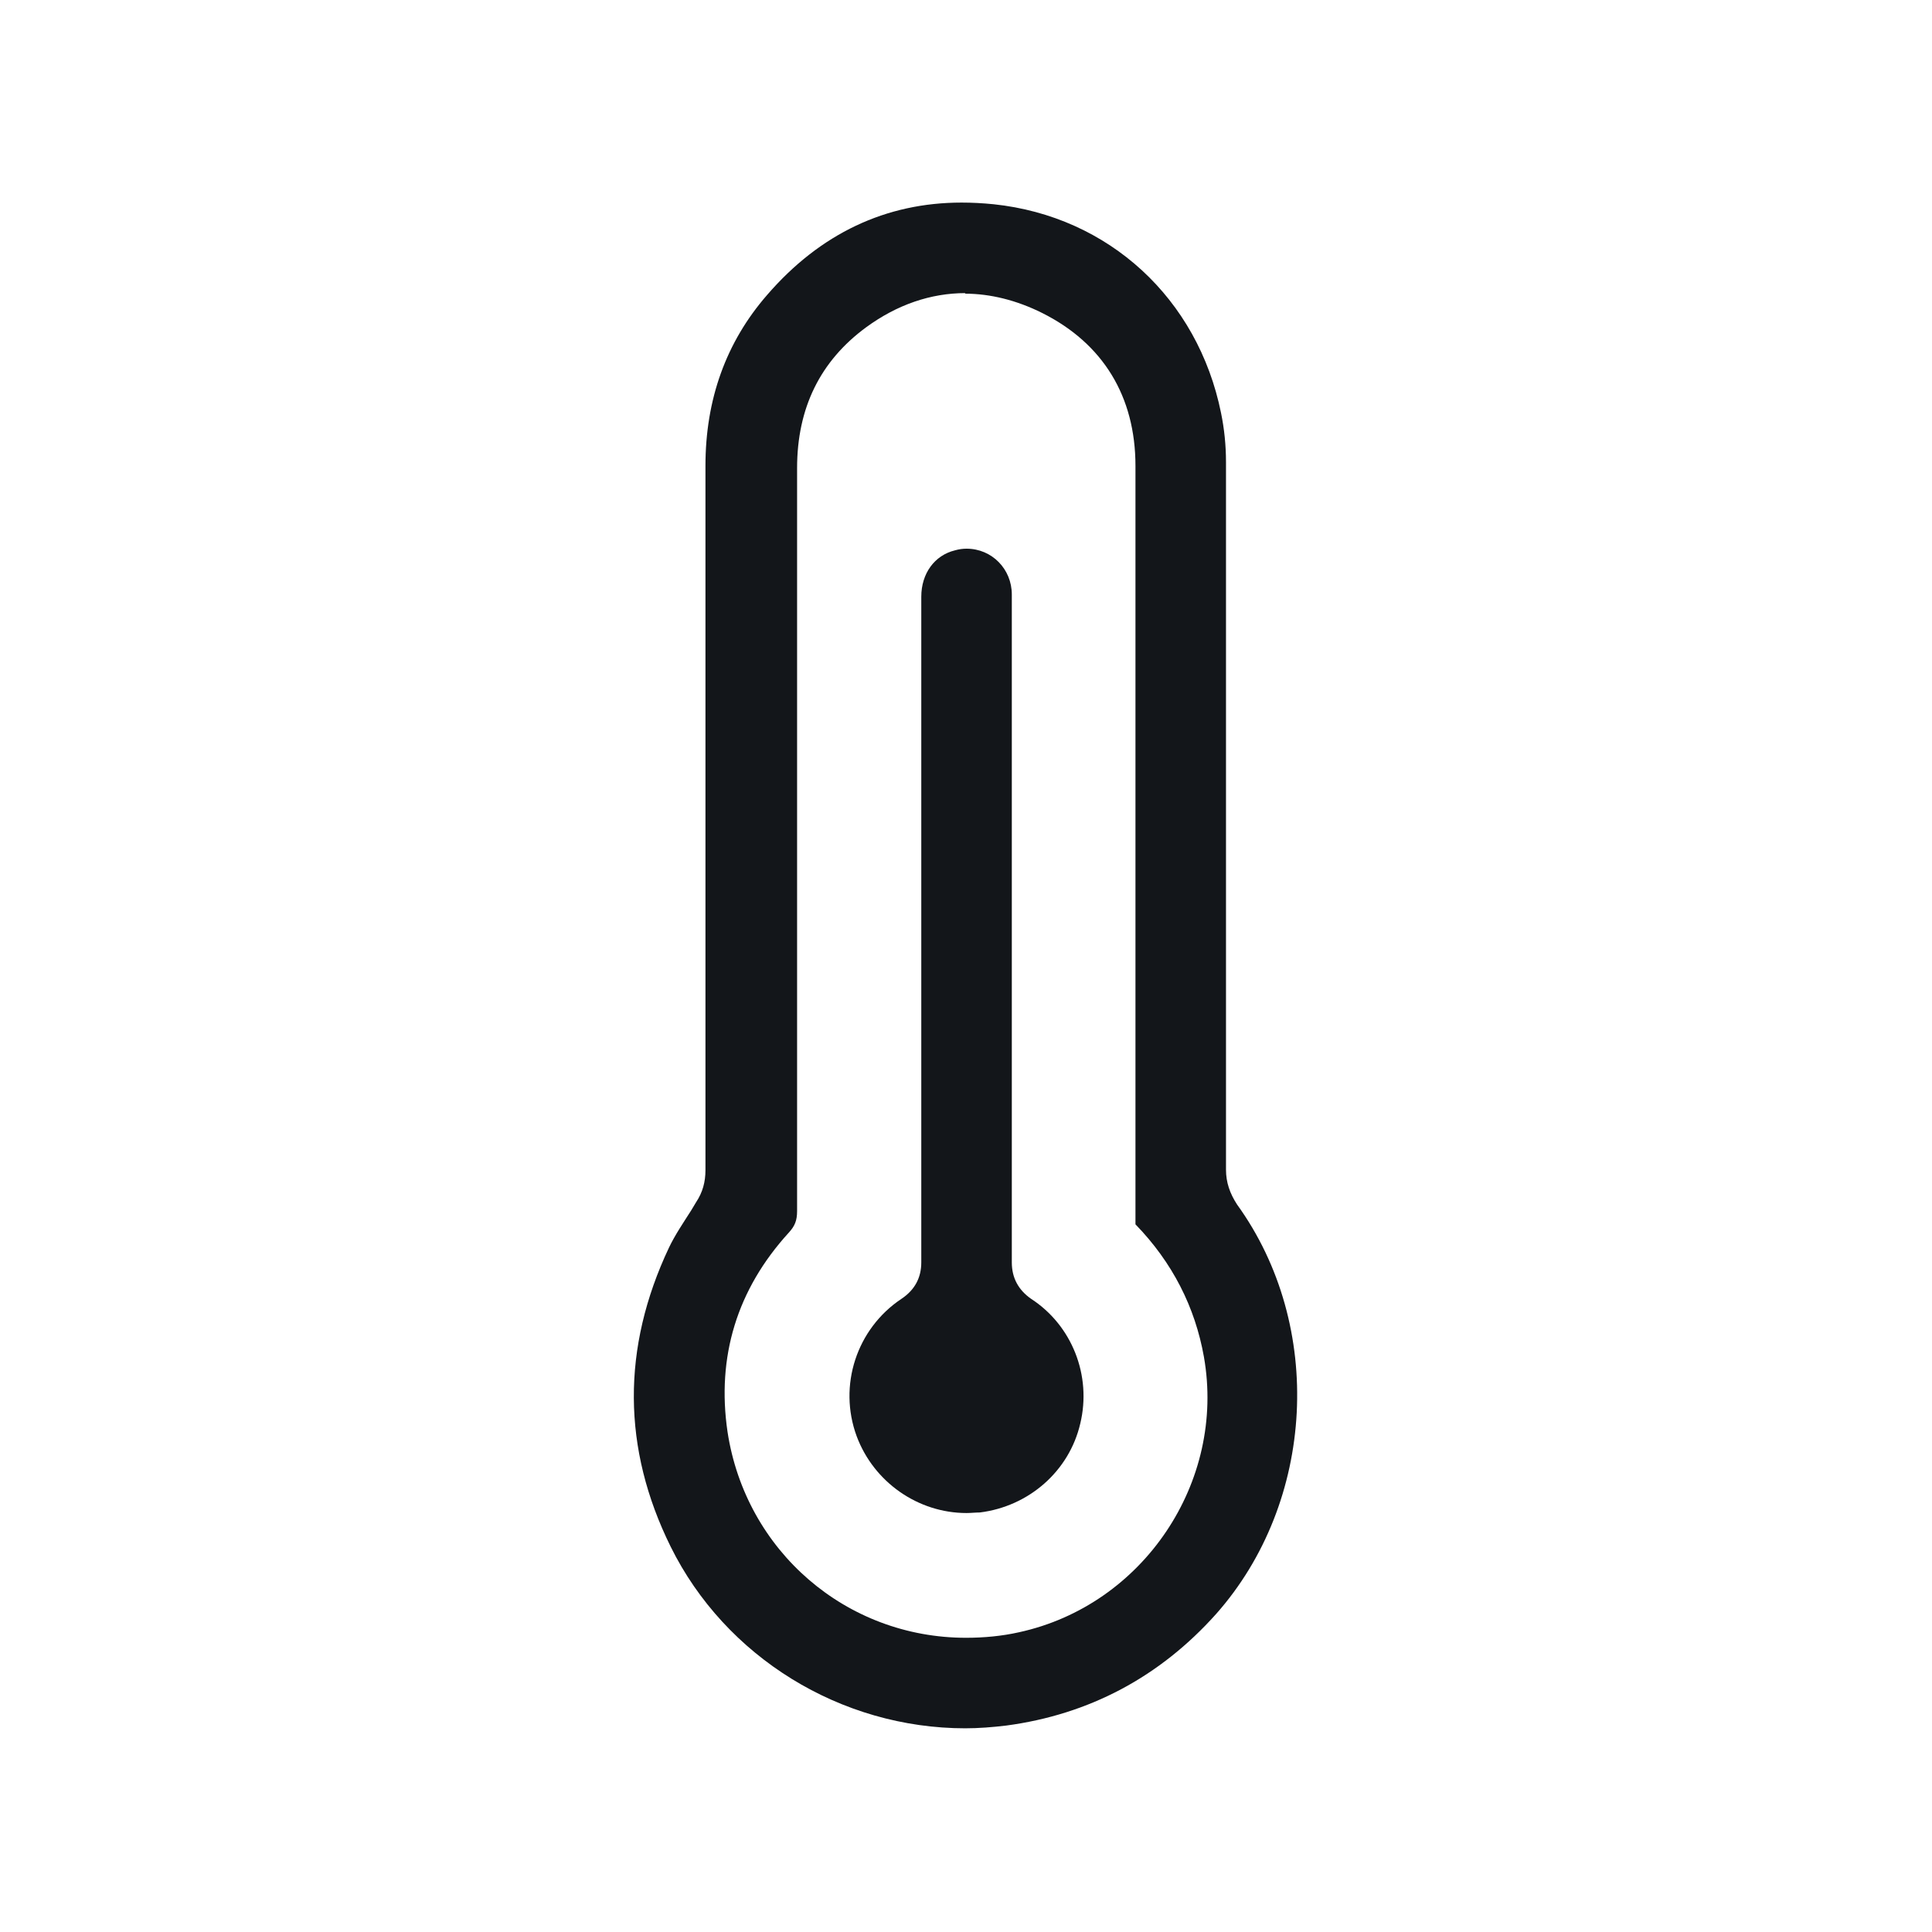 <?xml version="1.0" encoding="UTF-8"?><svg id="Layer_1" xmlns="http://www.w3.org/2000/svg" viewBox="0 0 35 35"><path d="M17.49,31.31c-2.26,0-4.35-1.29-5.34-3.29-.88-1.78-.89-3.6-.03-5.42.11-.23.26-.45.4-.67l.09-.15c.12-.18.17-.37.17-.58v-12.76c0-1.2.37-2.24,1.12-3.1.96-1.11,2.15-1.67,3.52-1.67.19,0,.38.01.58.03,2.09.22,3.7,1.71,4.12,3.78.06.29.09.59.09.89,0,4.27,0,8.55,0,12.82,0,.23.07.43.2.63,1.59,2.2,1.42,5.39-.38,7.42-1.02,1.14-2.3,1.82-3.8,2.02-.25.03-.5.05-.75.05ZM17.49,5.31c-.63,0-1.24.21-1.8.62-.83.61-1.25,1.46-1.25,2.55v4.68c0,2.93,0,5.85,0,8.78,0,.17-.04.27-.15.39-.94,1.03-1.31,2.25-1.11,3.61.33,2.16,2.15,3.73,4.32,3.73.32,0,.65-.03.96-.1,2.25-.49,3.75-2.72,3.35-4.99-.16-.9-.57-1.71-1.24-2.4,0-2,0-8.9,0-8.9,0-1.61,0-3.23,0-4.84,0-1.26-.59-2.22-1.69-2.77-.46-.23-.94-.35-1.4-.35Z" style="fill:#13161a;"/><path d="M17.51,27.41c-.88,0-1.68-.56-1.99-1.39-.34-.92,0-1.95.81-2.49.24-.16.36-.38.36-.66,0-2.21,0-9.85,0-12.06,0-.42.24-.75.61-.84.07-.02.14-.03.21-.03.46,0,.82.37.82.83,0,.84,0,12.1,0,12.1,0,.28.12.5.35.66.74.48,1.1,1.39.89,2.26-.2.86-.93,1.5-1.82,1.61-.08,0-.16.01-.24.01Z" style="fill:#13161a;"/></svg>